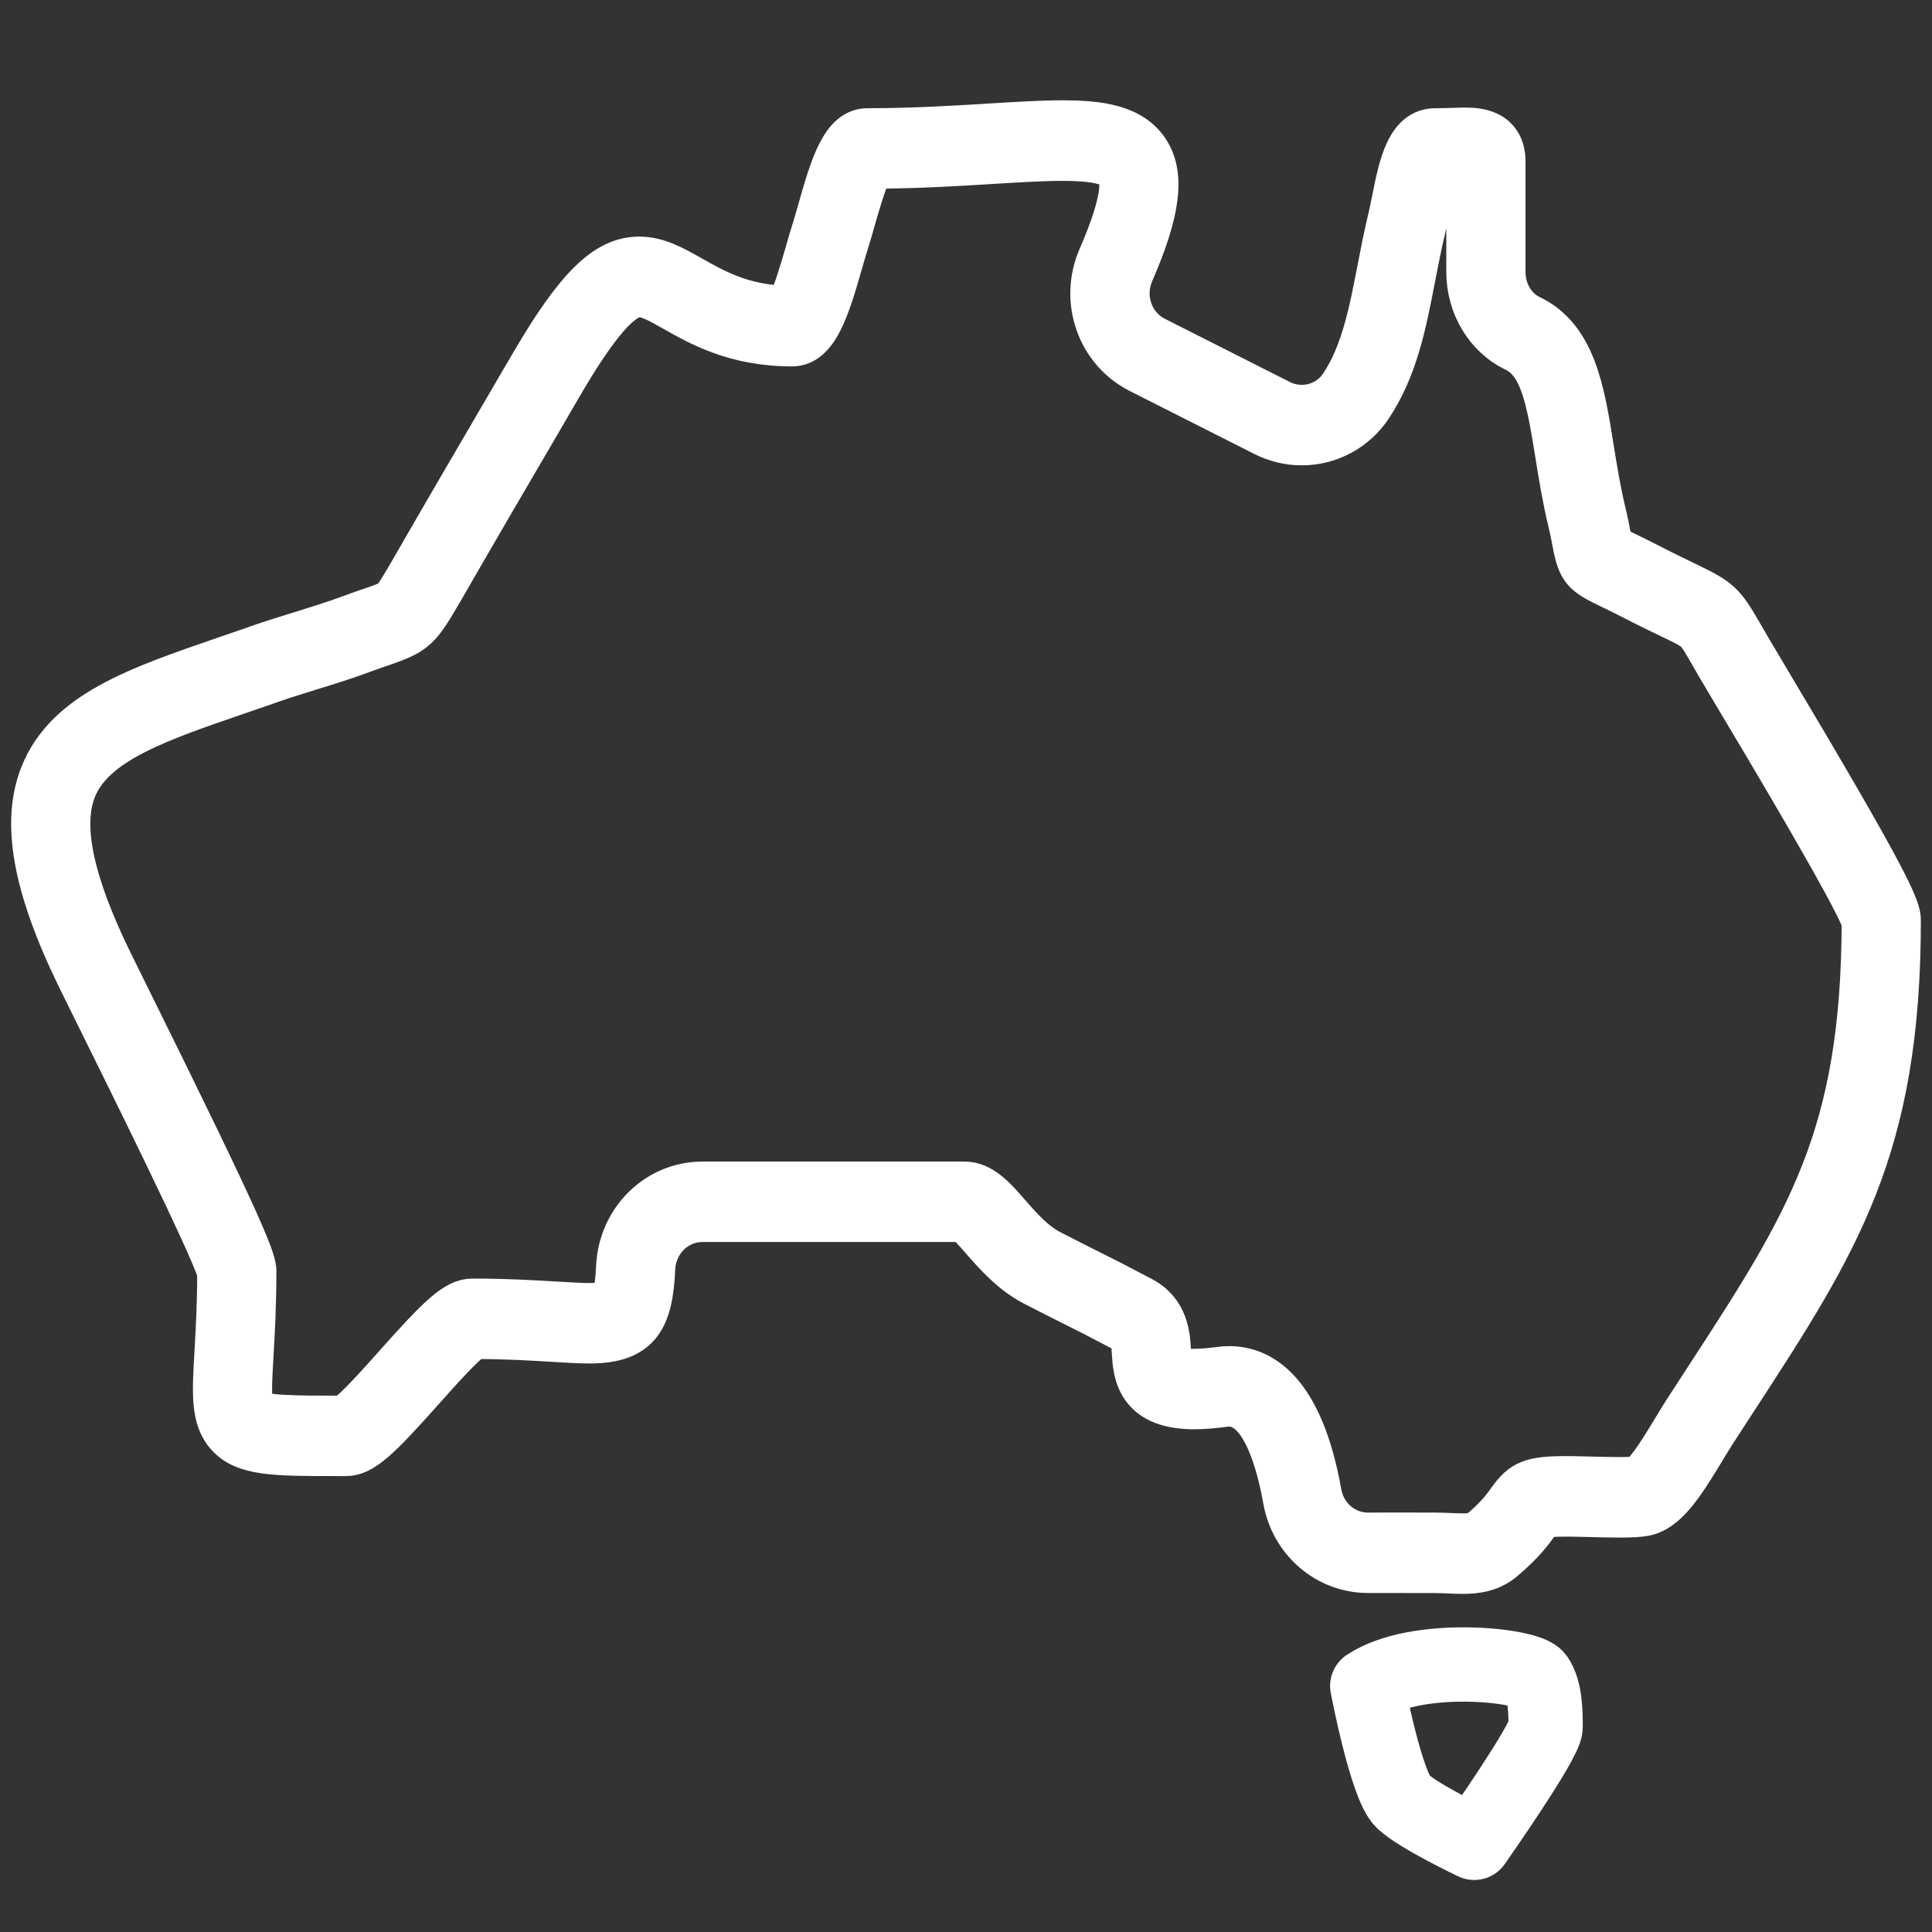 <svg xmlns="http://www.w3.org/2000/svg" fill="none" viewBox="0 0 65 65" height="65" width="65">
<rect x="0" y="0" width="65" height="65" fill="#333333" stroke="none"/>
<g id="USP icons">
<path stroke-width="1.25" stroke="white" fill="white" d="M49.207 53C49.054 53 48.896 52.993 48.743 52.986C48.598 52.979 48.447 52.973 48.291 52.972C47.827 52.97 47.361 52.97 46.896 52.97L46.024 52.97C44.596 52.97 43.375 51.922 43.118 50.477C42.912 49.317 42.409 47.371 41.354 47.371C41.308 47.371 41.261 47.374 41.212 47.381C40.813 47.435 40.471 47.461 40.165 47.461C38.144 47.461 38.067 46.148 38.031 45.518C38.002 45.025 37.969 44.962 37.827 44.886C37.503 44.715 37.178 44.546 36.852 44.376L36.784 44.34C36.577 44.236 36.362 44.128 36.146 44.019C35.694 43.791 35.237 43.562 34.77 43.321C33.976 42.916 33.411 42.267 32.957 41.746C32.769 41.531 32.516 41.241 32.391 41.161H23.63C22.807 41.161 22.132 41.83 22.093 42.684C22.017 44.346 21.636 45.248 19.841 45.248C19.496 45.248 19.086 45.223 18.612 45.194C17.918 45.152 17.059 45.099 15.983 45.097C15.659 45.294 14.839 46.213 14.289 46.83C12.861 48.431 12.263 49.036 11.646 49.036H11.314C9.237 49.036 8.195 49.036 7.584 48.367C7.035 47.766 7.084 46.912 7.167 45.498C7.207 44.794 7.258 43.922 7.26 42.827C7.022 41.972 4.225 36.327 3.163 34.183C2.873 33.598 2.646 33.14 2.522 32.884C1.039 29.827 0.653 27.646 1.307 26.019C2.165 23.886 4.566 23.062 7.605 22.019C7.864 21.931 8.127 21.84 8.396 21.747C8.963 21.541 9.533 21.365 10.084 21.195C10.651 21.019 11.187 20.853 11.707 20.661C12.009 20.548 12.255 20.464 12.454 20.396C12.866 20.255 13.037 20.194 13.133 20.104C13.267 19.979 13.452 19.66 13.759 19.131L13.774 19.104C14.896 17.156 15.944 15.361 17.009 13.542C17.135 13.327 17.248 13.132 17.359 12.941C17.504 12.691 17.645 12.447 17.809 12.171C19.339 9.558 20.342 8.585 21.508 8.585C22.154 8.585 22.713 8.902 23.306 9.238C24.099 9.686 24.992 10.192 26.429 10.239C26.638 9.869 26.916 8.897 27.059 8.403C27.133 8.141 27.204 7.895 27.268 7.698C27.324 7.524 27.389 7.294 27.458 7.051C27.883 5.556 28.249 4.265 29.195 4.265C30.735 4.265 32.107 4.181 33.317 4.106C34.247 4.049 35.051 4 35.749 4C36.95 4 38.141 4.127 38.718 5.047C39.251 5.895 39.092 7.141 38.189 9.215C37.847 9.998 38.166 10.908 38.914 11.286L43.111 13.408C43.327 13.517 43.557 13.572 43.797 13.572C44.298 13.572 44.761 13.325 45.037 12.911C45.743 11.849 46.005 10.494 46.283 9.059C46.391 8.498 46.504 7.917 46.646 7.327C46.695 7.126 46.74 6.901 46.787 6.663C47.012 5.539 47.267 4.266 48.295 4.266C48.528 4.266 48.735 4.259 48.918 4.253C49.071 4.248 49.207 4.244 49.326 4.244C50.461 4.244 50.699 4.891 50.699 5.433V9.149C50.699 9.763 51.024 10.315 51.526 10.555C53.066 11.29 53.359 13.114 53.669 15.045C53.781 15.749 53.898 16.477 54.076 17.216C54.161 17.571 54.212 17.839 54.248 18.034C54.267 18.132 54.287 18.24 54.303 18.305C54.382 18.352 54.539 18.427 54.692 18.501C54.889 18.596 55.134 18.713 55.451 18.877C56.003 19.162 56.41 19.358 56.736 19.515C57.94 20.093 58.05 20.196 58.706 21.336C58.783 21.471 58.871 21.623 58.973 21.798C59.084 21.988 59.283 22.322 59.54 22.751C63.69 29.703 64 30.512 64 30.955C64 38.666 61.923 41.859 58.481 47.148C58.25 47.503 58.013 47.868 57.768 48.245C57.663 48.408 57.544 48.606 57.418 48.814C56.655 50.081 56.098 50.922 55.337 51.056C55.161 51.089 54.891 51.105 54.47 51.105C54.131 51.105 53.749 51.094 53.441 51.086C53.248 51.081 53.078 51.076 52.958 51.075C52.862 51.074 52.774 51.073 52.692 51.073C52.17 51.073 51.999 51.102 51.943 51.121C51.917 51.15 51.864 51.224 51.821 51.285C51.624 51.56 51.327 51.977 50.627 52.565C50.164 52.951 49.625 53 49.207 53L49.207 53ZM46.897 51.512C47.363 51.512 47.83 51.512 48.297 51.514C48.477 51.514 48.644 51.522 48.805 51.529C48.945 51.535 49.079 51.541 49.207 51.541C49.555 51.541 49.666 51.489 49.734 51.432C50.294 50.963 50.517 50.649 50.681 50.42C51.159 49.75 51.498 49.614 52.692 49.614C52.779 49.614 52.872 49.615 52.972 49.616C53.096 49.617 53.275 49.622 53.479 49.628C53.793 49.636 54.15 49.646 54.47 49.646C54.865 49.646 55.022 49.63 55.075 49.622C55.355 49.474 55.935 48.511 56.216 48.045C56.348 47.826 56.472 47.619 56.591 47.436C56.836 47.057 57.074 46.691 57.306 46.335C60.699 41.121 62.572 38.241 62.585 31.026C62.307 30.169 59.324 25.174 58.334 23.516C58.076 23.082 57.874 22.745 57.761 22.552C57.657 22.373 57.567 22.217 57.488 22.079C57.216 21.607 57.101 21.41 56.98 21.298C56.85 21.179 56.597 21.057 56.138 20.836C55.821 20.684 55.386 20.475 54.817 20.181C54.517 20.026 54.282 19.913 54.093 19.823C53.219 19.402 53.032 19.239 52.858 18.311C52.822 18.122 52.778 17.885 52.702 17.567C52.511 16.773 52.389 16.015 52.272 15.284C51.974 13.427 51.75 12.27 50.931 11.878C49.93 11.401 49.284 10.33 49.284 9.15V5.703C49.188 5.704 49.081 5.707 48.962 5.711C48.819 5.716 48.661 5.721 48.485 5.723C48.368 5.985 48.248 6.581 48.173 6.958C48.124 7.2 48.074 7.451 48.019 7.681C47.884 8.237 47.775 8.8 47.67 9.344C47.363 10.93 47.074 12.428 46.203 13.736C45.664 14.547 44.764 15.031 43.797 15.031C43.346 15.031 42.893 14.923 42.487 14.718L38.29 12.596C36.853 11.87 36.241 10.122 36.897 8.618C37.745 6.674 37.657 6.043 37.53 5.84C37.371 5.587 36.772 5.46 35.749 5.46C35.092 5.46 34.308 5.508 33.4 5.563C32.227 5.636 30.903 5.717 29.408 5.724C29.21 6.073 28.948 6.993 28.815 7.462C28.743 7.718 28.674 7.959 28.61 8.159C28.553 8.334 28.486 8.569 28.414 8.817C27.97 10.365 27.587 11.702 26.646 11.702C24.717 11.702 23.507 11.017 22.624 10.517C22.157 10.253 21.789 10.045 21.507 10.045C20.968 10.045 20.154 10.988 19.017 12.929C18.854 13.204 18.715 13.444 18.573 13.69C18.46 13.884 18.346 14.081 18.219 14.298C17.156 16.113 16.109 17.905 14.989 19.852L14.972 19.881C14.195 21.22 14.071 21.38 12.899 21.782C12.699 21.85 12.471 21.928 12.186 22.034C11.629 22.241 11.05 22.42 10.489 22.593C9.954 22.759 9.4 22.93 8.855 23.128C8.576 23.225 8.311 23.316 8.051 23.405C5.354 24.33 3.224 25.061 2.613 26.58C2.134 27.77 2.518 29.619 3.786 32.233C3.909 32.487 4.134 32.941 4.422 33.523C8.378 41.508 8.674 42.367 8.674 42.766C8.674 43.934 8.621 44.851 8.578 45.588C8.533 46.356 8.482 47.227 8.613 47.369C8.805 47.58 10.08 47.58 11.312 47.58H11.55C11.875 47.383 12.695 46.464 13.246 45.846C14.673 44.245 15.271 43.641 15.889 43.641C17.05 43.641 17.962 43.696 18.694 43.74C19.147 43.768 19.537 43.791 19.84 43.791C20.37 43.791 20.476 43.715 20.496 43.691C20.549 43.628 20.643 43.405 20.679 42.618C20.754 40.985 22.049 39.705 23.629 39.705H32.447C33.078 39.705 33.531 40.224 34.01 40.774C34.403 41.224 34.847 41.735 35.4 42.017C35.866 42.257 36.319 42.485 36.766 42.71C36.984 42.819 37.2 42.928 37.416 43.037L37.491 43.076C37.818 43.247 38.146 43.418 38.477 43.592C39.364 44.069 39.414 44.922 39.444 45.432C39.475 45.983 39.477 46.005 40.165 46.005C40.405 46.005 40.695 45.982 41.026 45.937C41.135 45.922 41.246 45.914 41.354 45.914C42.446 45.914 43.879 46.661 44.511 50.216C44.644 50.968 45.28 51.514 46.022 51.514L46.897 51.512Z" id="Vector"></path>
<path stroke-linejoin="round" stroke-width="2.5" stroke="white" d="M47.2 60.611C46.636 60.087 46 56.72 46 56.72C47.68 55.608 51.4 56.007 51.7 56.442C52 56.877 52 57.634 52 58.109C52 58.584 49.6 62 49.6 62C49.6 62 47.764 61.134 47.2 60.611Z" id="Vector 2101"></path>
</g>
</svg>
